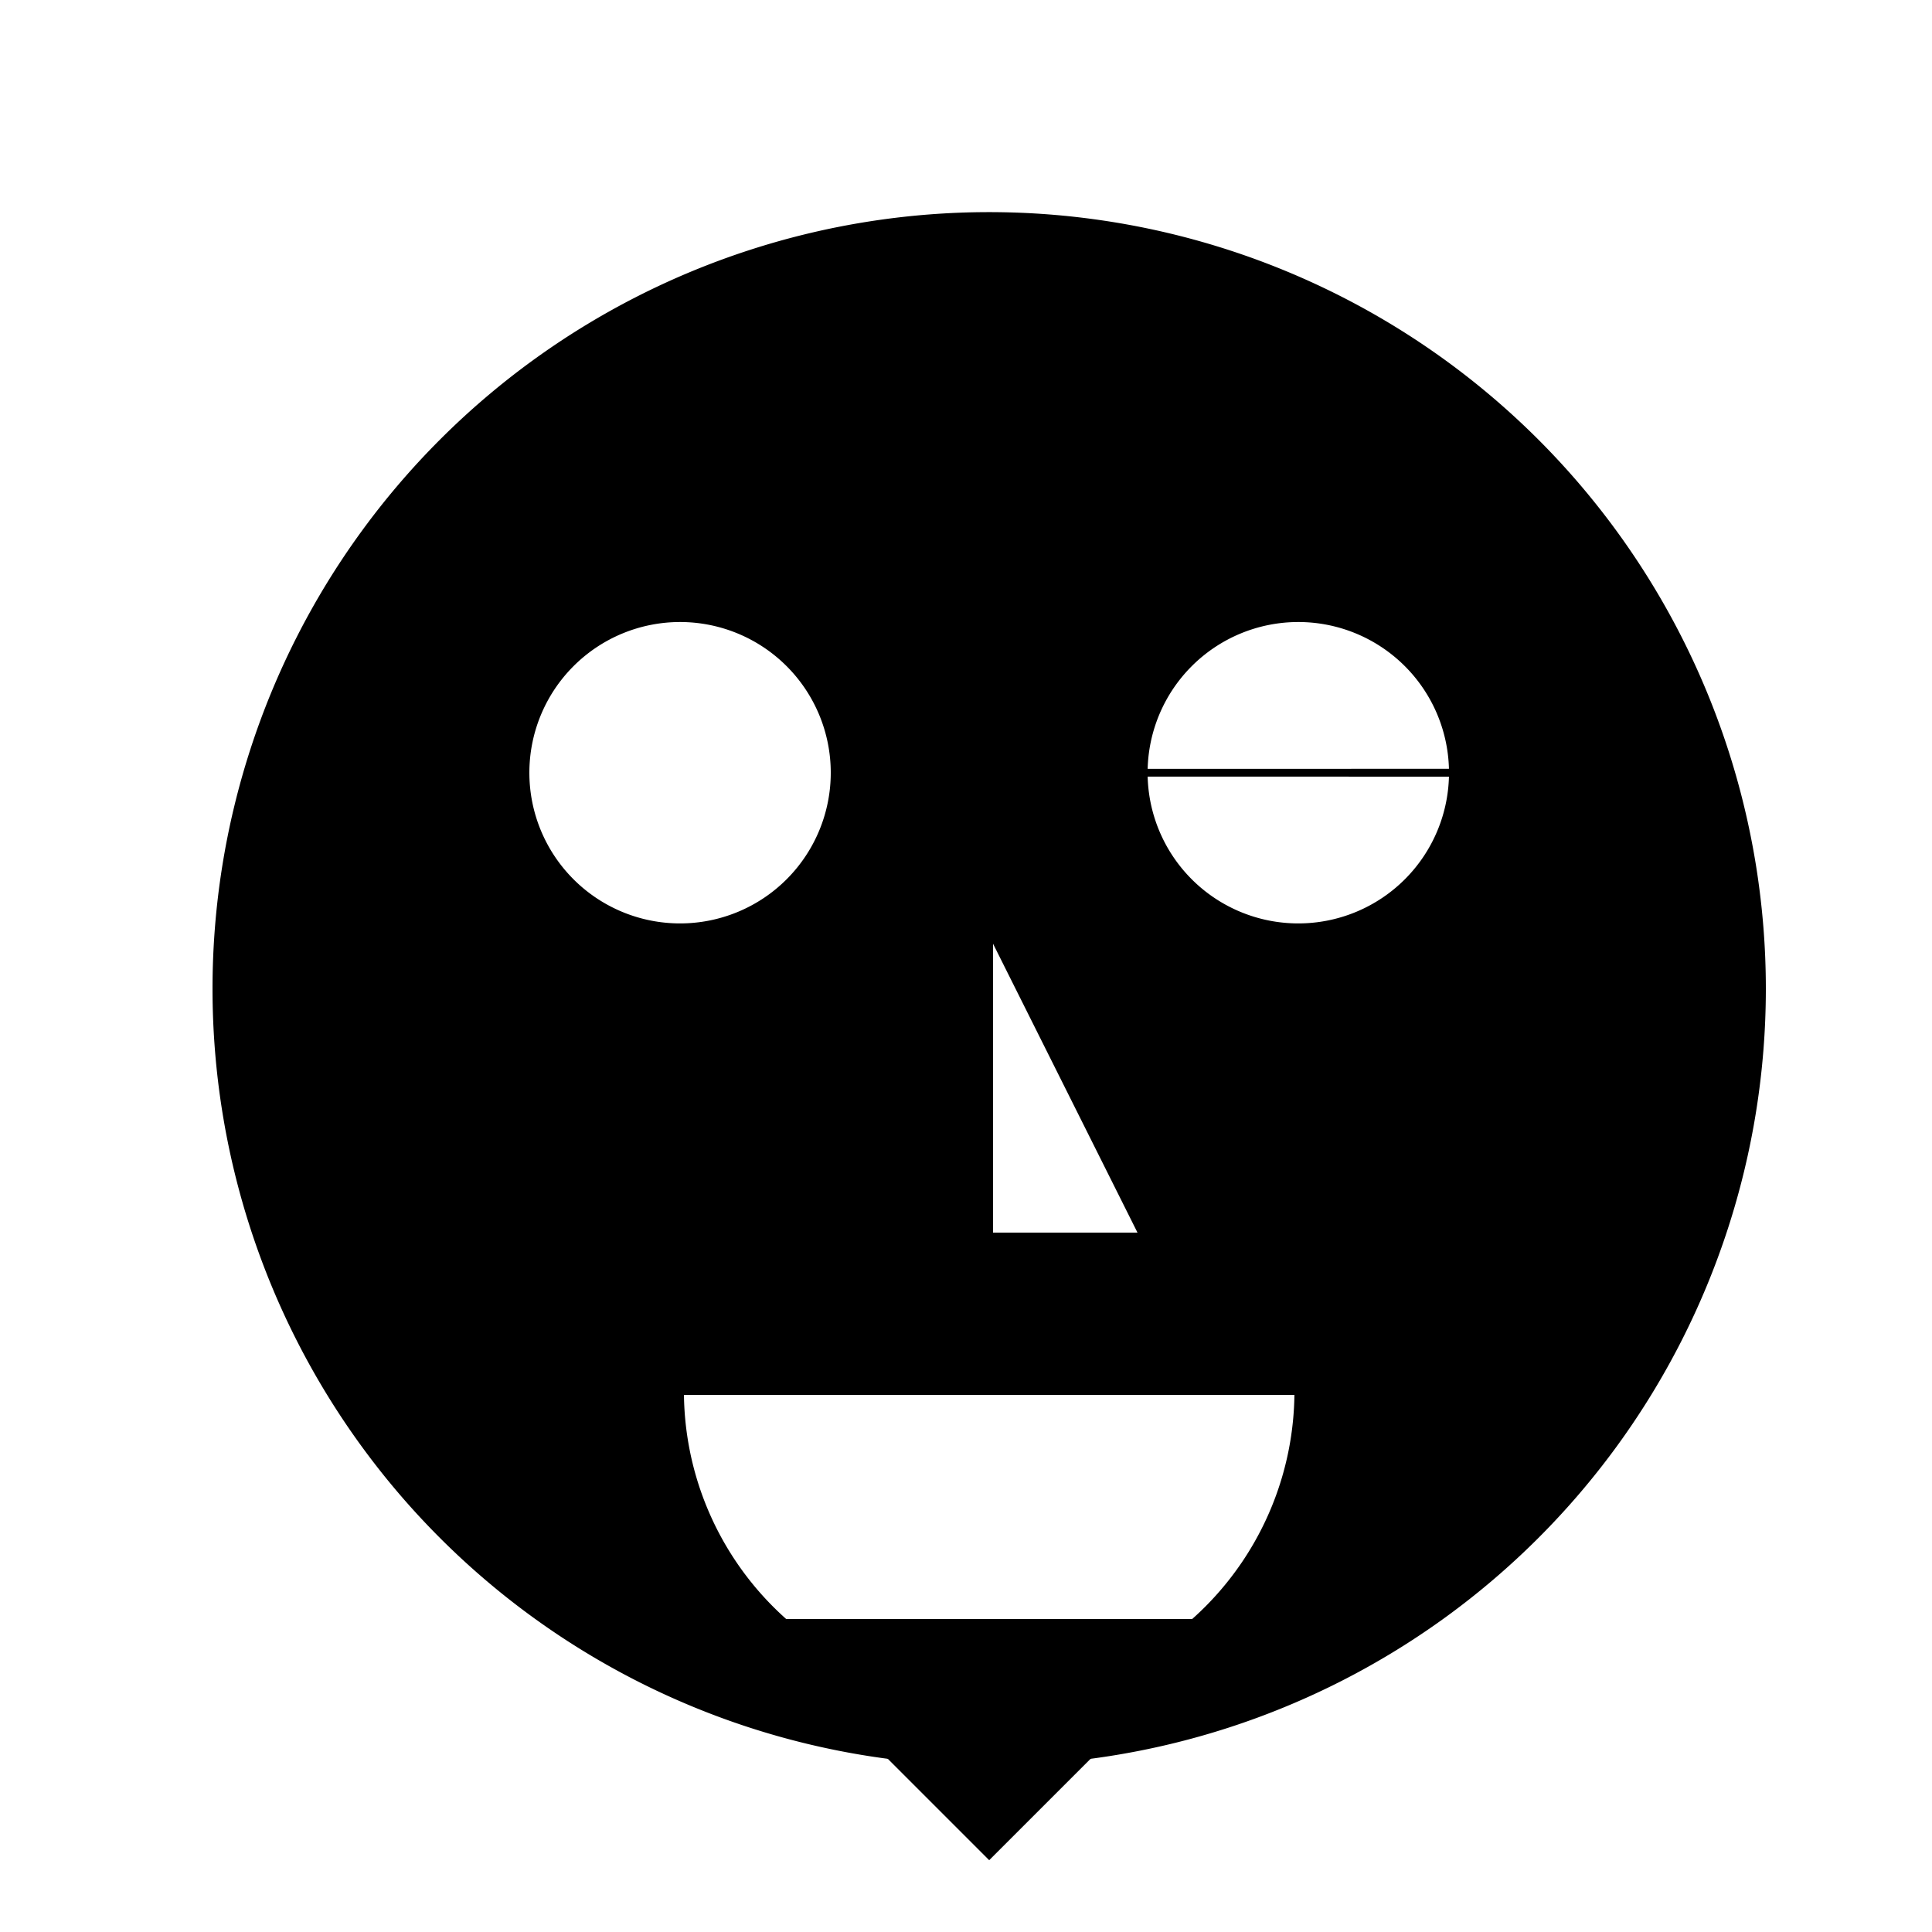 <!--

Generated by DrawGPT.
Free, open source, AI generated images in SVG, PNG, and HTML Canvas format.
https://drawgpt.ai

Created: 2024-01-03T00:18:23.447Z
Link: https://drawgpt.ai/prompt/146677/

-->
<svg xmlns="http://www.w3.org/2000/svg" xmlns:xlink="http://www.w3.org/1999/xlink" width="500" height="500"><defs/><g><rect fill="#ffffff" stroke="none" x="0" y="0" width="512" height="512"/><path fill="#000000" stroke="#000000" paint-order="fill stroke markers" d=" M 456 256 A 200 200 0 1 1 456 255.8 Z" stroke-miterlimit="10" stroke-width="2" stroke-dasharray=""/><path fill="#ffffff" stroke="#000000" paint-order="fill stroke markers" d=" M 216 200 A 40 40 0 1 1 216 199.96 L 376 200 A 40 40 0 1 1 376 199.96 Z" stroke-miterlimit="10" stroke-width="2" stroke-dasharray=""/><path fill="#ffffff" stroke="#000000" paint-order="fill stroke markers" d=" M 256 240 L 256 320 L 296 320 Z" stroke-miterlimit="10" stroke-width="2" stroke-dasharray=""/><path fill="#ffffff" stroke="#000000" paint-order="fill stroke markers" d=" M 336 360 A 80 80 0 0 1 176 360 Z" stroke-miterlimit="10" stroke-width="2" stroke-dasharray=""/><path fill="#000000" stroke="#000000" paint-order="fill stroke markers" d=" M 196 420 L 256 480 L 316 420 Z" stroke-miterlimit="10" stroke-width="2" stroke-dasharray=""/></g></svg>